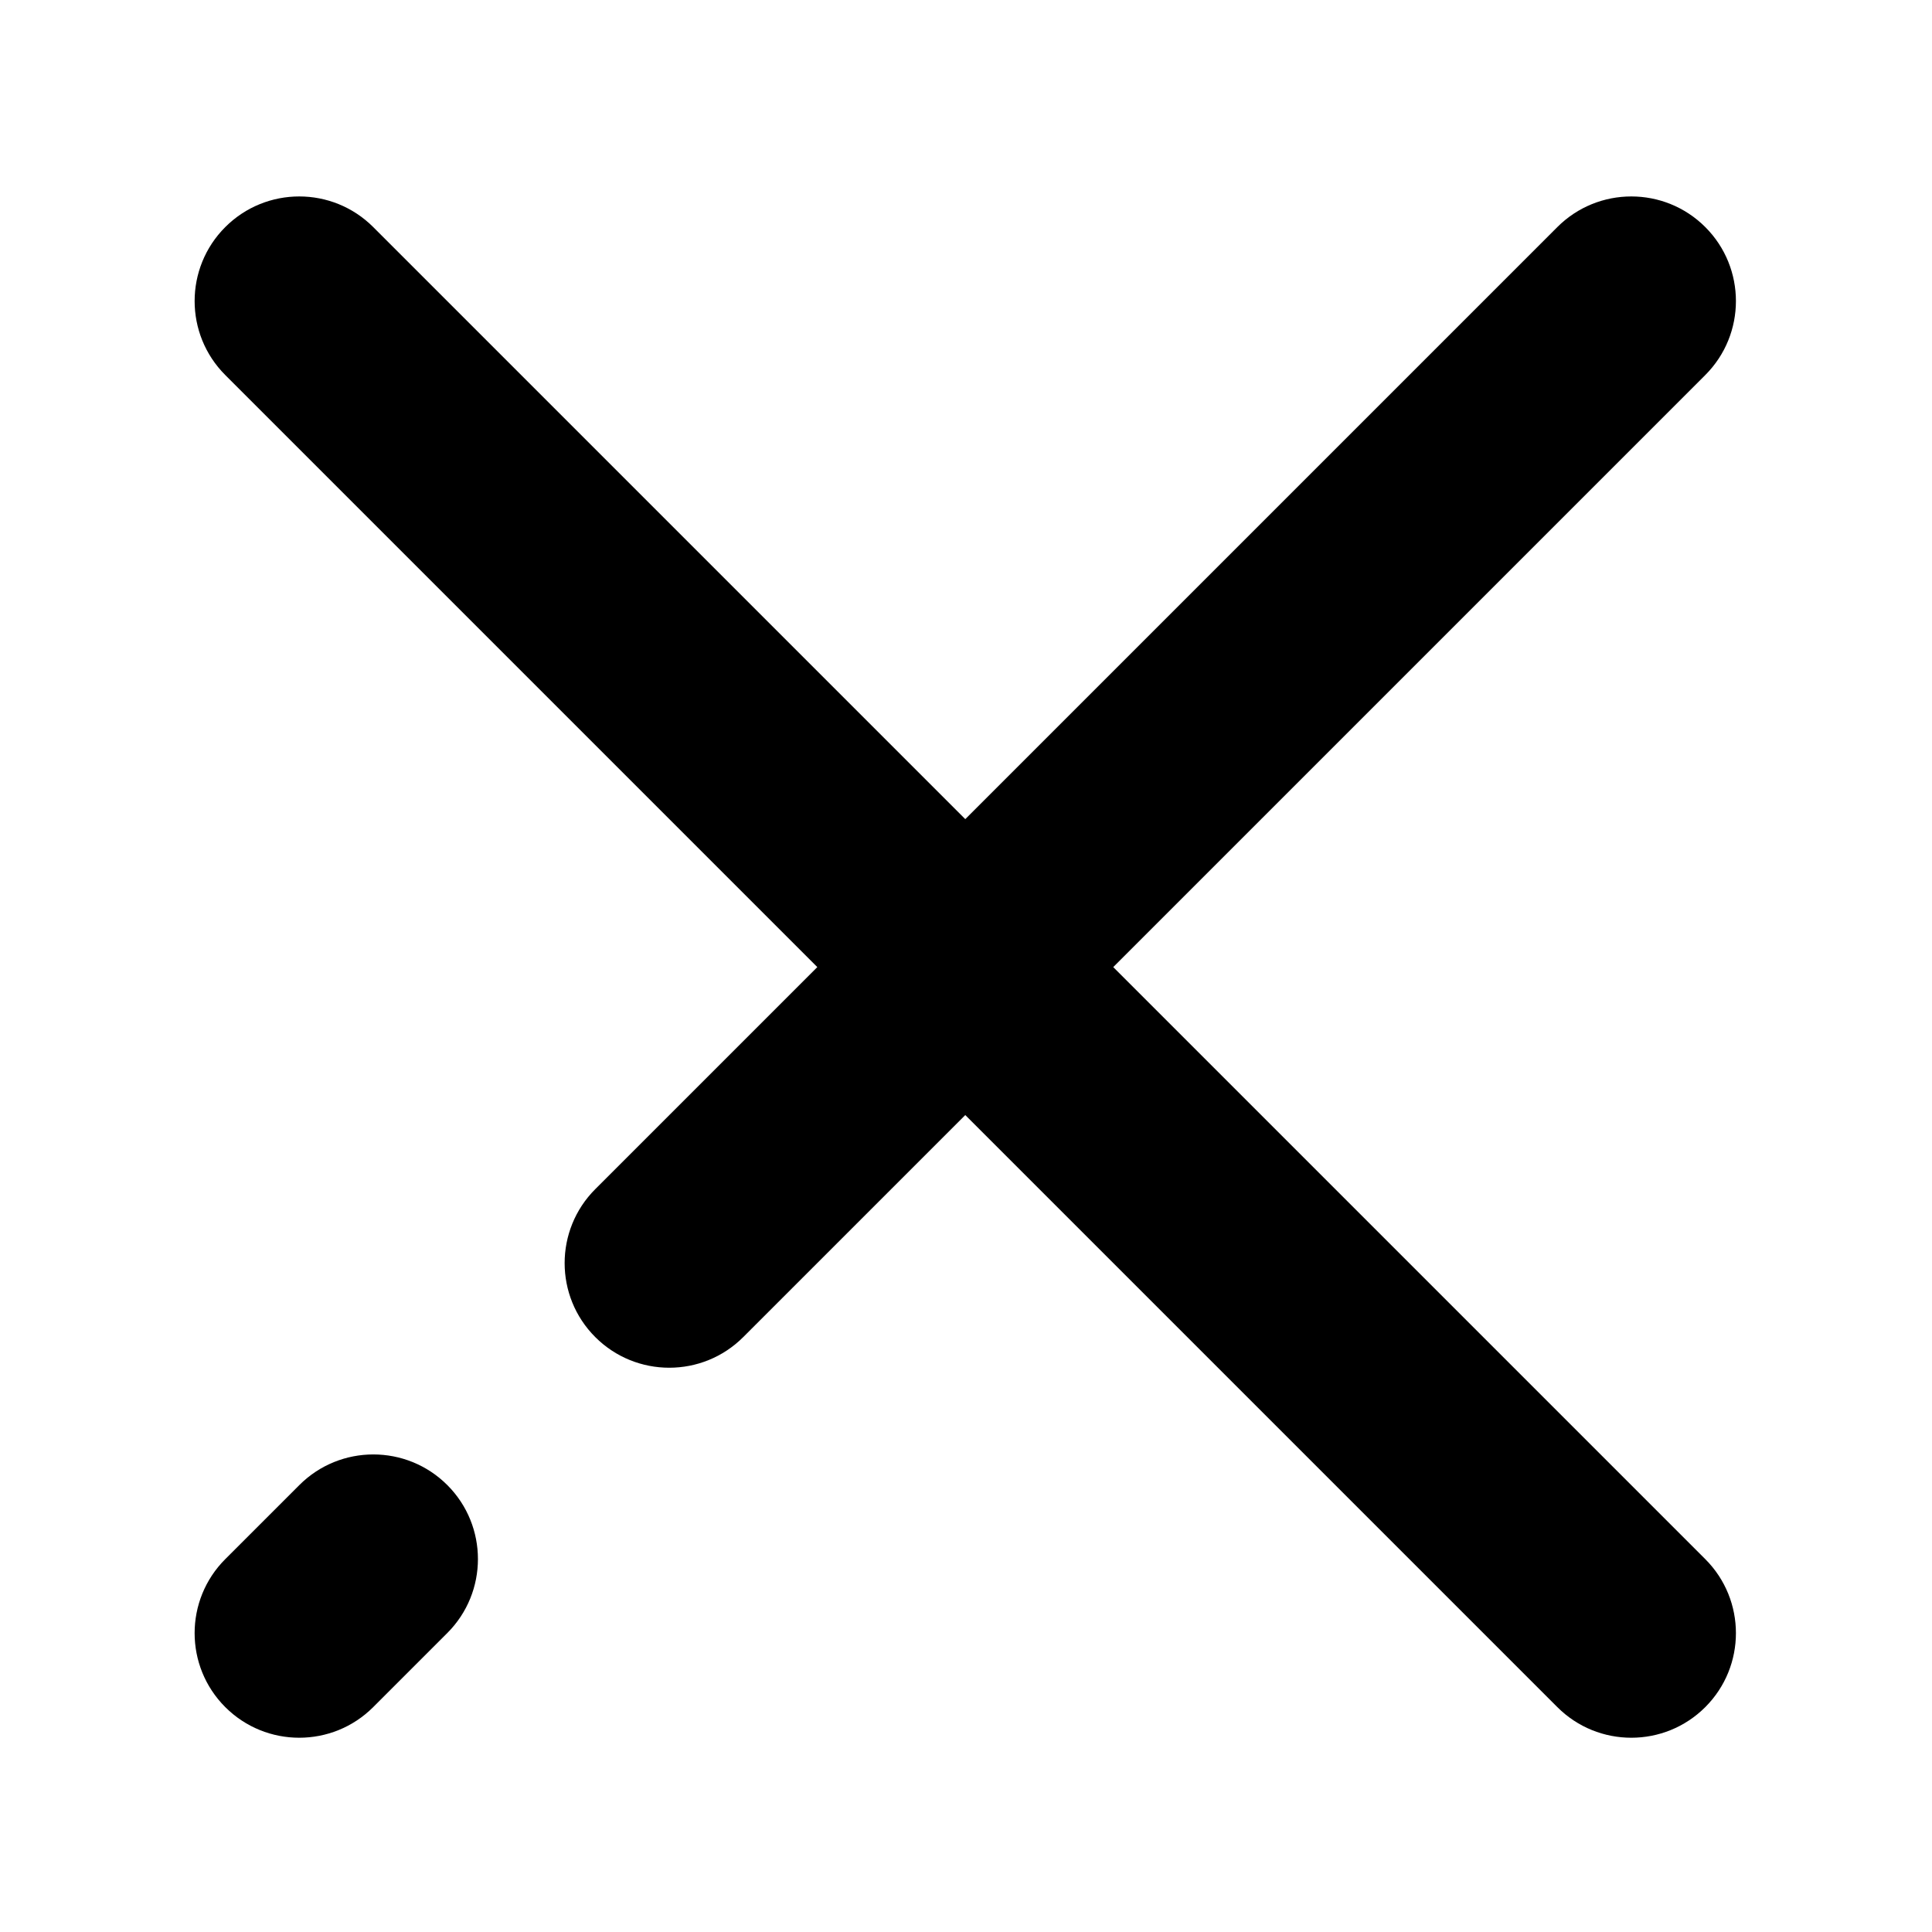 <?xml version="1.0" encoding="UTF-8"?>
<!-- Uploaded to: SVG Repo, www.svgrepo.com, Generator: SVG Repo Mixer Tools -->
<svg fill="#000000" width="800px" height="800px" version="1.1" viewBox="144 144 512 512" xmlns="http://www.w3.org/2000/svg">
 <path d="m439.02 400.29 156.9-156.9c10.824-10.824 10.824-28.387 0-39.211-10.824-10.824-28.387-10.824-39.211 0l-156.9 156.9-156.9-156.9c-10.824-10.824-28.387-10.824-39.211 0-10.824 10.824-10.824 28.387 0 39.211l156.9 156.9-58.844 58.844c-10.824 10.824-10.824 28.387 0 39.211 10.824 10.824 28.387 10.824 39.211 0l58.844-58.844 156.9 156.9c10.824 10.824 28.387 10.824 39.211 0 10.824-10.824 10.824-28.387 0-39.211zm-176.48 137.27c-10.824-10.824-28.387-10.824-39.211 0l-19.633 19.629c-10.824 10.824-10.824 28.387 0 39.211 10.824 10.824 28.387 10.824 39.211 0l19.633-19.633c10.824-10.824 10.824-28.387 0-39.211z"/>
</svg>